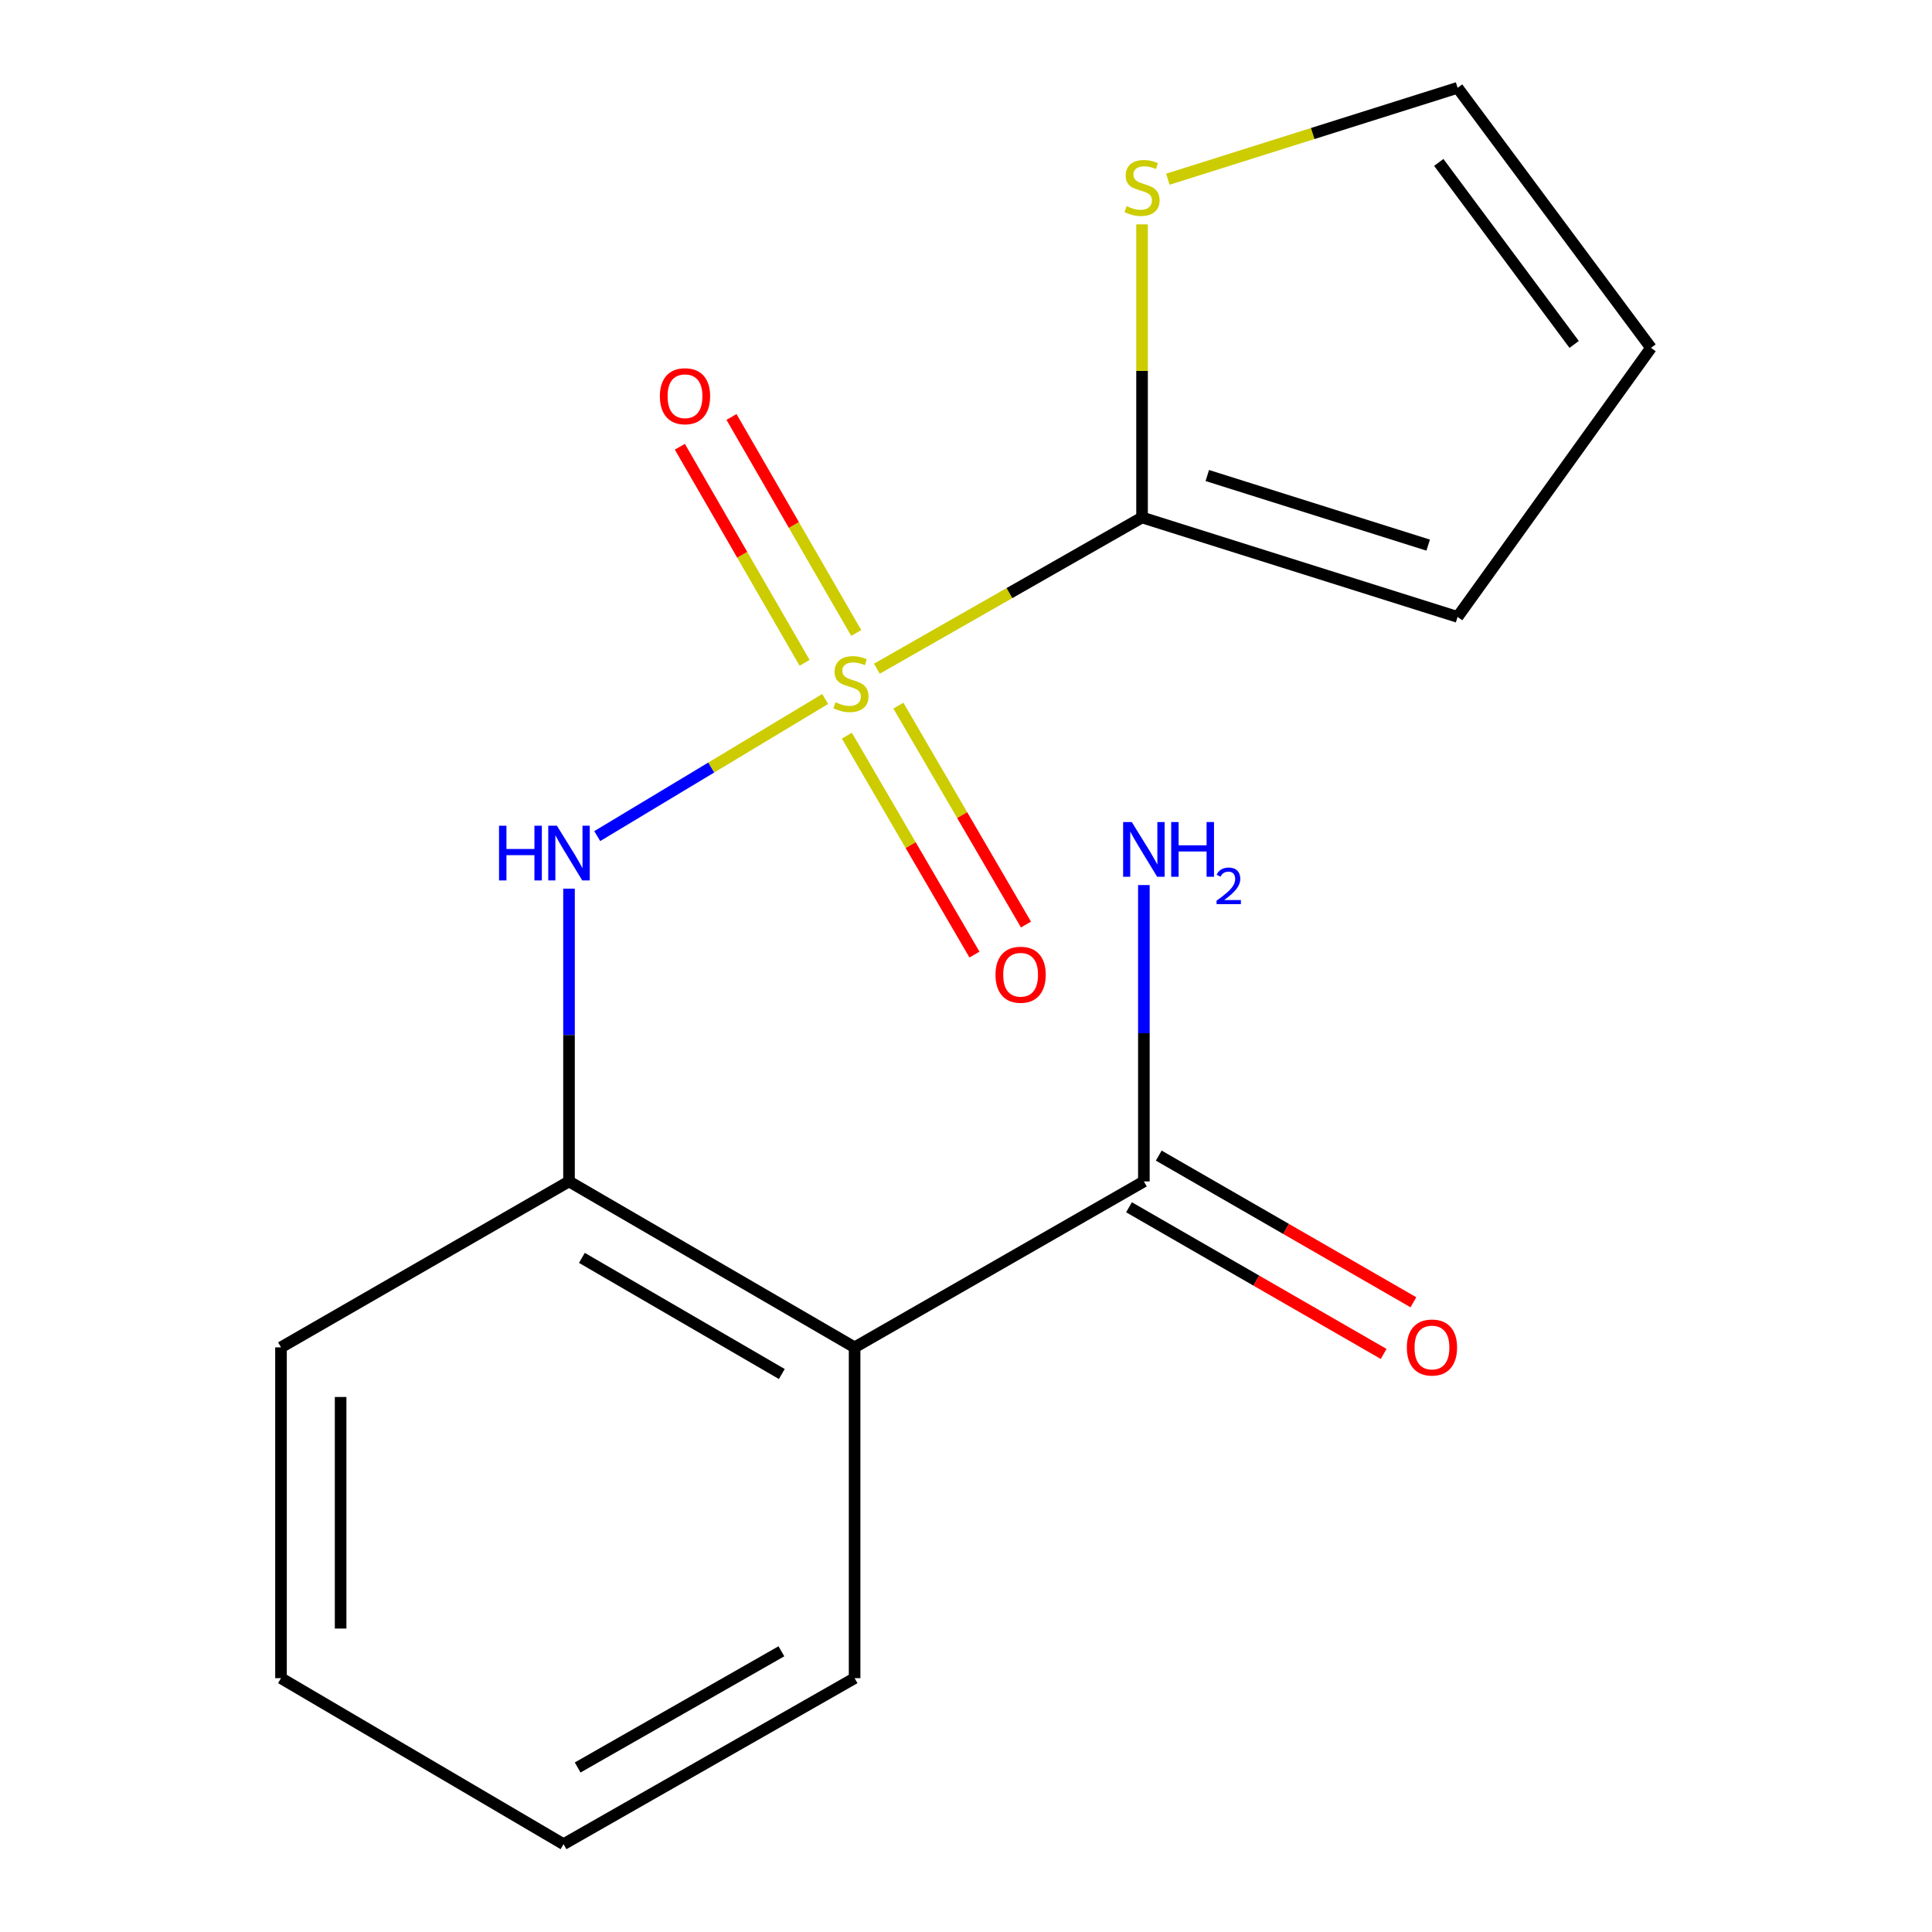 <?xml version='1.0' encoding='iso-8859-1'?>
<svg version='1.1' baseProfile='full'
              xmlns='http://www.w3.org/2000/svg'
                      xmlns:rdkit='http://www.rdkit.org/xml'
                      xmlns:xlink='http://www.w3.org/1999/xlink'
                  xml:space='preserve'
width='1000px' height='1000px' viewBox='0 0 1000 1000'>
<!-- END OF HEADER -->
<rect style='opacity:1.0;fill:#FFFFFF;stroke:none' width='1000' height='1000' x='0' y='0'> </rect>
<path class='bond-0' d='M 453.872,346.12 L 522.499,306.98' style='fill:none;fill-rule:evenodd;stroke:#CCCC00;stroke-width:6px;stroke-linecap:butt;stroke-linejoin:miter;stroke-opacity:1' />
<path class='bond-0' d='M 522.499,306.98 L 591.125,267.841' style='fill:none;fill-rule:evenodd;stroke:#000000;stroke-width:6px;stroke-linecap:butt;stroke-linejoin:miter;stroke-opacity:1' />
<path class='bond-1' d='M 427.118,361.794 L 368.123,397.28' style='fill:none;fill-rule:evenodd;stroke:#CCCC00;stroke-width:6px;stroke-linecap:butt;stroke-linejoin:miter;stroke-opacity:1' />
<path class='bond-1' d='M 368.123,397.28 L 309.127,432.766' style='fill:none;fill-rule:evenodd;stroke:#0000FF;stroke-width:6px;stroke-linecap:butt;stroke-linejoin:miter;stroke-opacity:1' />
<path class='bond-6' d='M 438.338,380.781 L 471.358,437.434' style='fill:none;fill-rule:evenodd;stroke:#CCCC00;stroke-width:6px;stroke-linecap:butt;stroke-linejoin:miter;stroke-opacity:1' />
<path class='bond-6' d='M 471.358,437.434 L 504.378,494.087' style='fill:none;fill-rule:evenodd;stroke:#FF0000;stroke-width:6px;stroke-linecap:butt;stroke-linejoin:miter;stroke-opacity:1' />
<path class='bond-6' d='M 465.001,365.241 L 498.021,421.894' style='fill:none;fill-rule:evenodd;stroke:#CCCC00;stroke-width:6px;stroke-linecap:butt;stroke-linejoin:miter;stroke-opacity:1' />
<path class='bond-6' d='M 498.021,421.894 L 531.04,478.547' style='fill:none;fill-rule:evenodd;stroke:#FF0000;stroke-width:6px;stroke-linecap:butt;stroke-linejoin:miter;stroke-opacity:1' />
<path class='bond-7' d='M 443.186,327.641 L 410.902,271.727' style='fill:none;fill-rule:evenodd;stroke:#CCCC00;stroke-width:6px;stroke-linecap:butt;stroke-linejoin:miter;stroke-opacity:1' />
<path class='bond-7' d='M 410.902,271.727 L 378.618,215.812' style='fill:none;fill-rule:evenodd;stroke:#FF0000;stroke-width:6px;stroke-linecap:butt;stroke-linejoin:miter;stroke-opacity:1' />
<path class='bond-7' d='M 416.461,343.072 L 384.176,287.158' style='fill:none;fill-rule:evenodd;stroke:#CCCC00;stroke-width:6px;stroke-linecap:butt;stroke-linejoin:miter;stroke-opacity:1' />
<path class='bond-7' d='M 384.176,287.158 L 351.892,231.244' style='fill:none;fill-rule:evenodd;stroke:#FF0000;stroke-width:6px;stroke-linecap:butt;stroke-linejoin:miter;stroke-opacity:1' />
<path class='bond-5' d='M 591.125,267.841 L 591.125,191.984' style='fill:none;fill-rule:evenodd;stroke:#000000;stroke-width:6px;stroke-linecap:butt;stroke-linejoin:miter;stroke-opacity:1' />
<path class='bond-5' d='M 591.125,191.984 L 591.125,116.127' style='fill:none;fill-rule:evenodd;stroke:#CCCC00;stroke-width:6px;stroke-linecap:butt;stroke-linejoin:miter;stroke-opacity:1' />
<path class='bond-8' d='M 591.125,267.841 L 754.447,319.31' style='fill:none;fill-rule:evenodd;stroke:#000000;stroke-width:6px;stroke-linecap:butt;stroke-linejoin:miter;stroke-opacity:1' />
<path class='bond-8' d='M 624.899,246.127 L 739.225,282.156' style='fill:none;fill-rule:evenodd;stroke:#000000;stroke-width:6px;stroke-linecap:butt;stroke-linejoin:miter;stroke-opacity:1' />
<path class='bond-3' d='M 294.518,459.962 L 294.518,535.736' style='fill:none;fill-rule:evenodd;stroke:#0000FF;stroke-width:6px;stroke-linecap:butt;stroke-linejoin:miter;stroke-opacity:1' />
<path class='bond-3' d='M 294.518,535.736 L 294.518,611.51' style='fill:none;fill-rule:evenodd;stroke:#000000;stroke-width:6px;stroke-linecap:butt;stroke-linejoin:miter;stroke-opacity:1' />
<path class='bond-2' d='M 442.342,697.389 L 294.518,611.51' style='fill:none;fill-rule:evenodd;stroke:#000000;stroke-width:6px;stroke-linecap:butt;stroke-linejoin:miter;stroke-opacity:1' />
<path class='bond-2' d='M 404.666,711.192 L 301.189,651.077' style='fill:none;fill-rule:evenodd;stroke:#000000;stroke-width:6px;stroke-linecap:butt;stroke-linejoin:miter;stroke-opacity:1' />
<path class='bond-4' d='M 442.342,697.389 L 592.068,611.51' style='fill:none;fill-rule:evenodd;stroke:#000000;stroke-width:6px;stroke-linecap:butt;stroke-linejoin:miter;stroke-opacity:1' />
<path class='bond-13' d='M 442.342,697.389 L 442.342,868.615' style='fill:none;fill-rule:evenodd;stroke:#000000;stroke-width:6px;stroke-linecap:butt;stroke-linejoin:miter;stroke-opacity:1' />
<path class='bond-14' d='M 294.518,611.51 L 145.444,697.389' style='fill:none;fill-rule:evenodd;stroke:#000000;stroke-width:6px;stroke-linecap:butt;stroke-linejoin:miter;stroke-opacity:1' />
<path class='bond-10' d='M 584.367,624.882 L 650.271,662.839' style='fill:none;fill-rule:evenodd;stroke:#000000;stroke-width:6px;stroke-linecap:butt;stroke-linejoin:miter;stroke-opacity:1' />
<path class='bond-10' d='M 650.271,662.839 L 716.174,700.796' style='fill:none;fill-rule:evenodd;stroke:#FF0000;stroke-width:6px;stroke-linecap:butt;stroke-linejoin:miter;stroke-opacity:1' />
<path class='bond-10' d='M 599.769,598.139 L 665.673,636.096' style='fill:none;fill-rule:evenodd;stroke:#000000;stroke-width:6px;stroke-linecap:butt;stroke-linejoin:miter;stroke-opacity:1' />
<path class='bond-10' d='M 665.673,636.096 L 731.577,674.053' style='fill:none;fill-rule:evenodd;stroke:#FF0000;stroke-width:6px;stroke-linecap:butt;stroke-linejoin:miter;stroke-opacity:1' />
<path class='bond-12' d='M 592.068,611.51 L 592.068,534.808' style='fill:none;fill-rule:evenodd;stroke:#000000;stroke-width:6px;stroke-linecap:butt;stroke-linejoin:miter;stroke-opacity:1' />
<path class='bond-12' d='M 592.068,534.808 L 592.068,458.106' style='fill:none;fill-rule:evenodd;stroke:#0000FF;stroke-width:6px;stroke-linecap:butt;stroke-linejoin:miter;stroke-opacity:1' />
<path class='bond-9' d='M 604.487,92.76 L 679.467,69.107' style='fill:none;fill-rule:evenodd;stroke:#CCCC00;stroke-width:6px;stroke-linecap:butt;stroke-linejoin:miter;stroke-opacity:1' />
<path class='bond-9' d='M 679.467,69.107 L 754.447,45.455' style='fill:none;fill-rule:evenodd;stroke:#000000;stroke-width:6px;stroke-linecap:butt;stroke-linejoin:miter;stroke-opacity:1' />
<path class='bond-11' d='M 754.447,319.31 L 854.556,180.042' style='fill:none;fill-rule:evenodd;stroke:#000000;stroke-width:6px;stroke-linecap:butt;stroke-linejoin:miter;stroke-opacity:1' />
<path class='bond-17' d='M 754.447,45.455 L 854.556,180.042' style='fill:none;fill-rule:evenodd;stroke:#000000;stroke-width:6px;stroke-linecap:butt;stroke-linejoin:miter;stroke-opacity:1' />
<path class='bond-17' d='M 744.702,84.061 L 814.778,178.272' style='fill:none;fill-rule:evenodd;stroke:#000000;stroke-width:6px;stroke-linecap:butt;stroke-linejoin:miter;stroke-opacity:1' />
<path class='bond-18' d='M 442.342,868.615 L 291.69,954.545' style='fill:none;fill-rule:evenodd;stroke:#000000;stroke-width:6px;stroke-linecap:butt;stroke-linejoin:miter;stroke-opacity:1' />
<path class='bond-18' d='M 404.454,854.698 L 298.997,914.849' style='fill:none;fill-rule:evenodd;stroke:#000000;stroke-width:6px;stroke-linecap:butt;stroke-linejoin:miter;stroke-opacity:1' />
<path class='bond-16' d='M 145.444,697.389 L 145.444,868.615' style='fill:none;fill-rule:evenodd;stroke:#000000;stroke-width:6px;stroke-linecap:butt;stroke-linejoin:miter;stroke-opacity:1' />
<path class='bond-16' d='M 176.304,723.073 L 176.304,842.931' style='fill:none;fill-rule:evenodd;stroke:#000000;stroke-width:6px;stroke-linecap:butt;stroke-linejoin:miter;stroke-opacity:1' />
<path class='bond-15' d='M 291.69,954.545 L 145.444,868.615' style='fill:none;fill-rule:evenodd;stroke:#000000;stroke-width:6px;stroke-linecap:butt;stroke-linejoin:miter;stroke-opacity:1' />
<path  class='atom-0' d='M 432.456 363.491
Q 432.776 363.611, 434.096 364.171
Q 435.416 364.731, 436.856 365.091
Q 438.336 365.411, 439.776 365.411
Q 442.456 365.411, 444.016 364.131
Q 445.576 362.811, 445.576 360.531
Q 445.576 358.971, 444.776 358.011
Q 444.016 357.051, 442.816 356.531
Q 441.616 356.011, 439.616 355.411
Q 437.096 354.651, 435.576 353.931
Q 434.096 353.211, 433.016 351.691
Q 431.976 350.171, 431.976 347.611
Q 431.976 344.051, 434.376 341.851
Q 436.816 339.651, 441.616 339.651
Q 444.896 339.651, 448.616 341.211
L 447.696 344.291
Q 444.296 342.891, 441.736 342.891
Q 438.976 342.891, 437.456 344.051
Q 435.936 345.171, 435.976 347.131
Q 435.976 348.651, 436.736 349.571
Q 437.536 350.491, 438.656 351.011
Q 439.816 351.531, 441.736 352.131
Q 444.296 352.931, 445.816 353.731
Q 447.336 354.531, 448.416 356.171
Q 449.536 357.771, 449.536 360.531
Q 449.536 364.451, 446.896 366.571
Q 444.296 368.651, 439.936 368.651
Q 437.416 368.651, 435.496 368.091
Q 433.616 367.571, 431.376 366.651
L 432.456 363.491
' fill='#CCCC00'/>
<path  class='atom-2' d='M 258.298 427.393
L 262.138 427.393
L 262.138 439.433
L 276.618 439.433
L 276.618 427.393
L 280.458 427.393
L 280.458 455.713
L 276.618 455.713
L 276.618 442.633
L 262.138 442.633
L 262.138 455.713
L 258.298 455.713
L 258.298 427.393
' fill='#0000FF'/>
<path  class='atom-2' d='M 288.258 427.393
L 297.538 442.393
Q 298.458 443.873, 299.938 446.553
Q 301.418 449.233, 301.498 449.393
L 301.498 427.393
L 305.258 427.393
L 305.258 455.713
L 301.378 455.713
L 291.418 439.313
Q 290.258 437.393, 289.018 435.193
Q 287.818 432.993, 287.458 432.313
L 287.458 455.713
L 283.778 455.713
L 283.778 427.393
L 288.258 427.393
' fill='#0000FF'/>
<path  class='atom-6' d='M 583.125 106.695
Q 583.445 106.815, 584.765 107.375
Q 586.085 107.935, 587.525 108.295
Q 589.005 108.615, 590.445 108.615
Q 593.125 108.615, 594.685 107.335
Q 596.245 106.015, 596.245 103.735
Q 596.245 102.175, 595.445 101.215
Q 594.685 100.255, 593.485 99.735
Q 592.285 99.215, 590.285 98.615
Q 587.765 97.855, 586.245 97.135
Q 584.765 96.415, 583.685 94.895
Q 582.645 93.375, 582.645 90.815
Q 582.645 87.255, 585.045 85.055
Q 587.485 82.855, 592.285 82.855
Q 595.565 82.855, 599.285 84.415
L 598.365 87.495
Q 594.965 86.095, 592.405 86.095
Q 589.645 86.095, 588.125 87.255
Q 586.605 88.375, 586.645 90.335
Q 586.645 91.855, 587.405 92.775
Q 588.205 93.695, 589.325 94.215
Q 590.485 94.735, 592.405 95.335
Q 594.965 96.135, 596.485 96.935
Q 598.005 97.735, 599.085 99.375
Q 600.205 100.975, 600.205 103.735
Q 600.205 107.655, 597.565 109.775
Q 594.965 111.855, 590.605 111.855
Q 588.085 111.855, 586.165 111.295
Q 584.285 110.775, 582.045 109.855
L 583.125 106.695
' fill='#CCCC00'/>
<path  class='atom-7' d='M 515.272 504.521
Q 515.272 497.721, 518.632 493.921
Q 521.992 490.121, 528.272 490.121
Q 534.552 490.121, 537.912 493.921
Q 541.272 497.721, 541.272 504.521
Q 541.272 511.401, 537.872 515.321
Q 534.472 519.201, 528.272 519.201
Q 522.032 519.201, 518.632 515.321
Q 515.272 511.441, 515.272 504.521
M 528.272 516.001
Q 532.592 516.001, 534.912 513.121
Q 537.272 510.201, 537.272 504.521
Q 537.272 498.961, 534.912 496.161
Q 532.592 493.321, 528.272 493.321
Q 523.952 493.321, 521.592 496.121
Q 519.272 498.921, 519.272 504.521
Q 519.272 510.241, 521.592 513.121
Q 523.952 516.001, 528.272 516.001
' fill='#FF0000'/>
<path  class='atom-8' d='M 341.56 205.085
Q 341.56 198.285, 344.92 194.485
Q 348.28 190.685, 354.56 190.685
Q 360.84 190.685, 364.2 194.485
Q 367.56 198.285, 367.56 205.085
Q 367.56 211.965, 364.16 215.885
Q 360.76 219.765, 354.56 219.765
Q 348.32 219.765, 344.92 215.885
Q 341.56 212.005, 341.56 205.085
M 354.56 216.565
Q 358.88 216.565, 361.2 213.685
Q 363.56 210.765, 363.56 205.085
Q 363.56 199.525, 361.2 196.725
Q 358.88 193.885, 354.56 193.885
Q 350.24 193.885, 347.88 196.685
Q 345.56 199.485, 345.56 205.085
Q 345.56 210.805, 347.88 213.685
Q 350.24 216.565, 354.56 216.565
' fill='#FF0000'/>
<path  class='atom-11' d='M 728.177 697.469
Q 728.177 690.669, 731.537 686.869
Q 734.897 683.069, 741.177 683.069
Q 747.457 683.069, 750.817 686.869
Q 754.177 690.669, 754.177 697.469
Q 754.177 704.349, 750.777 708.269
Q 747.377 712.149, 741.177 712.149
Q 734.937 712.149, 731.537 708.269
Q 728.177 704.389, 728.177 697.469
M 741.177 708.949
Q 745.497 708.949, 747.817 706.069
Q 750.177 703.149, 750.177 697.469
Q 750.177 691.909, 747.817 689.109
Q 745.497 686.269, 741.177 686.269
Q 736.857 686.269, 734.497 689.069
Q 732.177 691.869, 732.177 697.469
Q 732.177 703.189, 734.497 706.069
Q 736.857 708.949, 741.177 708.949
' fill='#FF0000'/>
<path  class='atom-13' d='M 585.808 425.49
L 595.088 440.49
Q 596.008 441.97, 597.488 444.65
Q 598.968 447.33, 599.048 447.49
L 599.048 425.49
L 602.808 425.49
L 602.808 453.81
L 598.928 453.81
L 588.968 437.41
Q 587.808 435.49, 586.568 433.29
Q 585.368 431.09, 585.008 430.41
L 585.008 453.81
L 581.328 453.81
L 581.328 425.49
L 585.808 425.49
' fill='#0000FF'/>
<path  class='atom-13' d='M 606.208 425.49
L 610.048 425.49
L 610.048 437.53
L 624.528 437.53
L 624.528 425.49
L 628.368 425.49
L 628.368 453.81
L 624.528 453.81
L 624.528 440.73
L 610.048 440.73
L 610.048 453.81
L 606.208 453.81
L 606.208 425.49
' fill='#0000FF'/>
<path  class='atom-13' d='M 629.741 452.816
Q 630.427 451.048, 632.064 450.071
Q 633.701 449.068, 635.971 449.068
Q 638.796 449.068, 640.38 450.599
Q 641.964 452.13, 641.964 454.849
Q 641.964 457.621, 639.905 460.208
Q 637.872 462.796, 633.648 465.858
L 642.281 465.858
L 642.281 467.97
L 629.688 467.97
L 629.688 466.201
Q 633.173 463.72, 635.232 461.872
Q 637.318 460.024, 638.321 458.36
Q 639.324 456.697, 639.324 454.981
Q 639.324 453.186, 638.426 452.183
Q 637.529 451.18, 635.971 451.18
Q 634.466 451.18, 633.463 451.787
Q 632.46 452.394, 631.747 453.74
L 629.741 452.816
' fill='#0000FF'/>
</svg>
